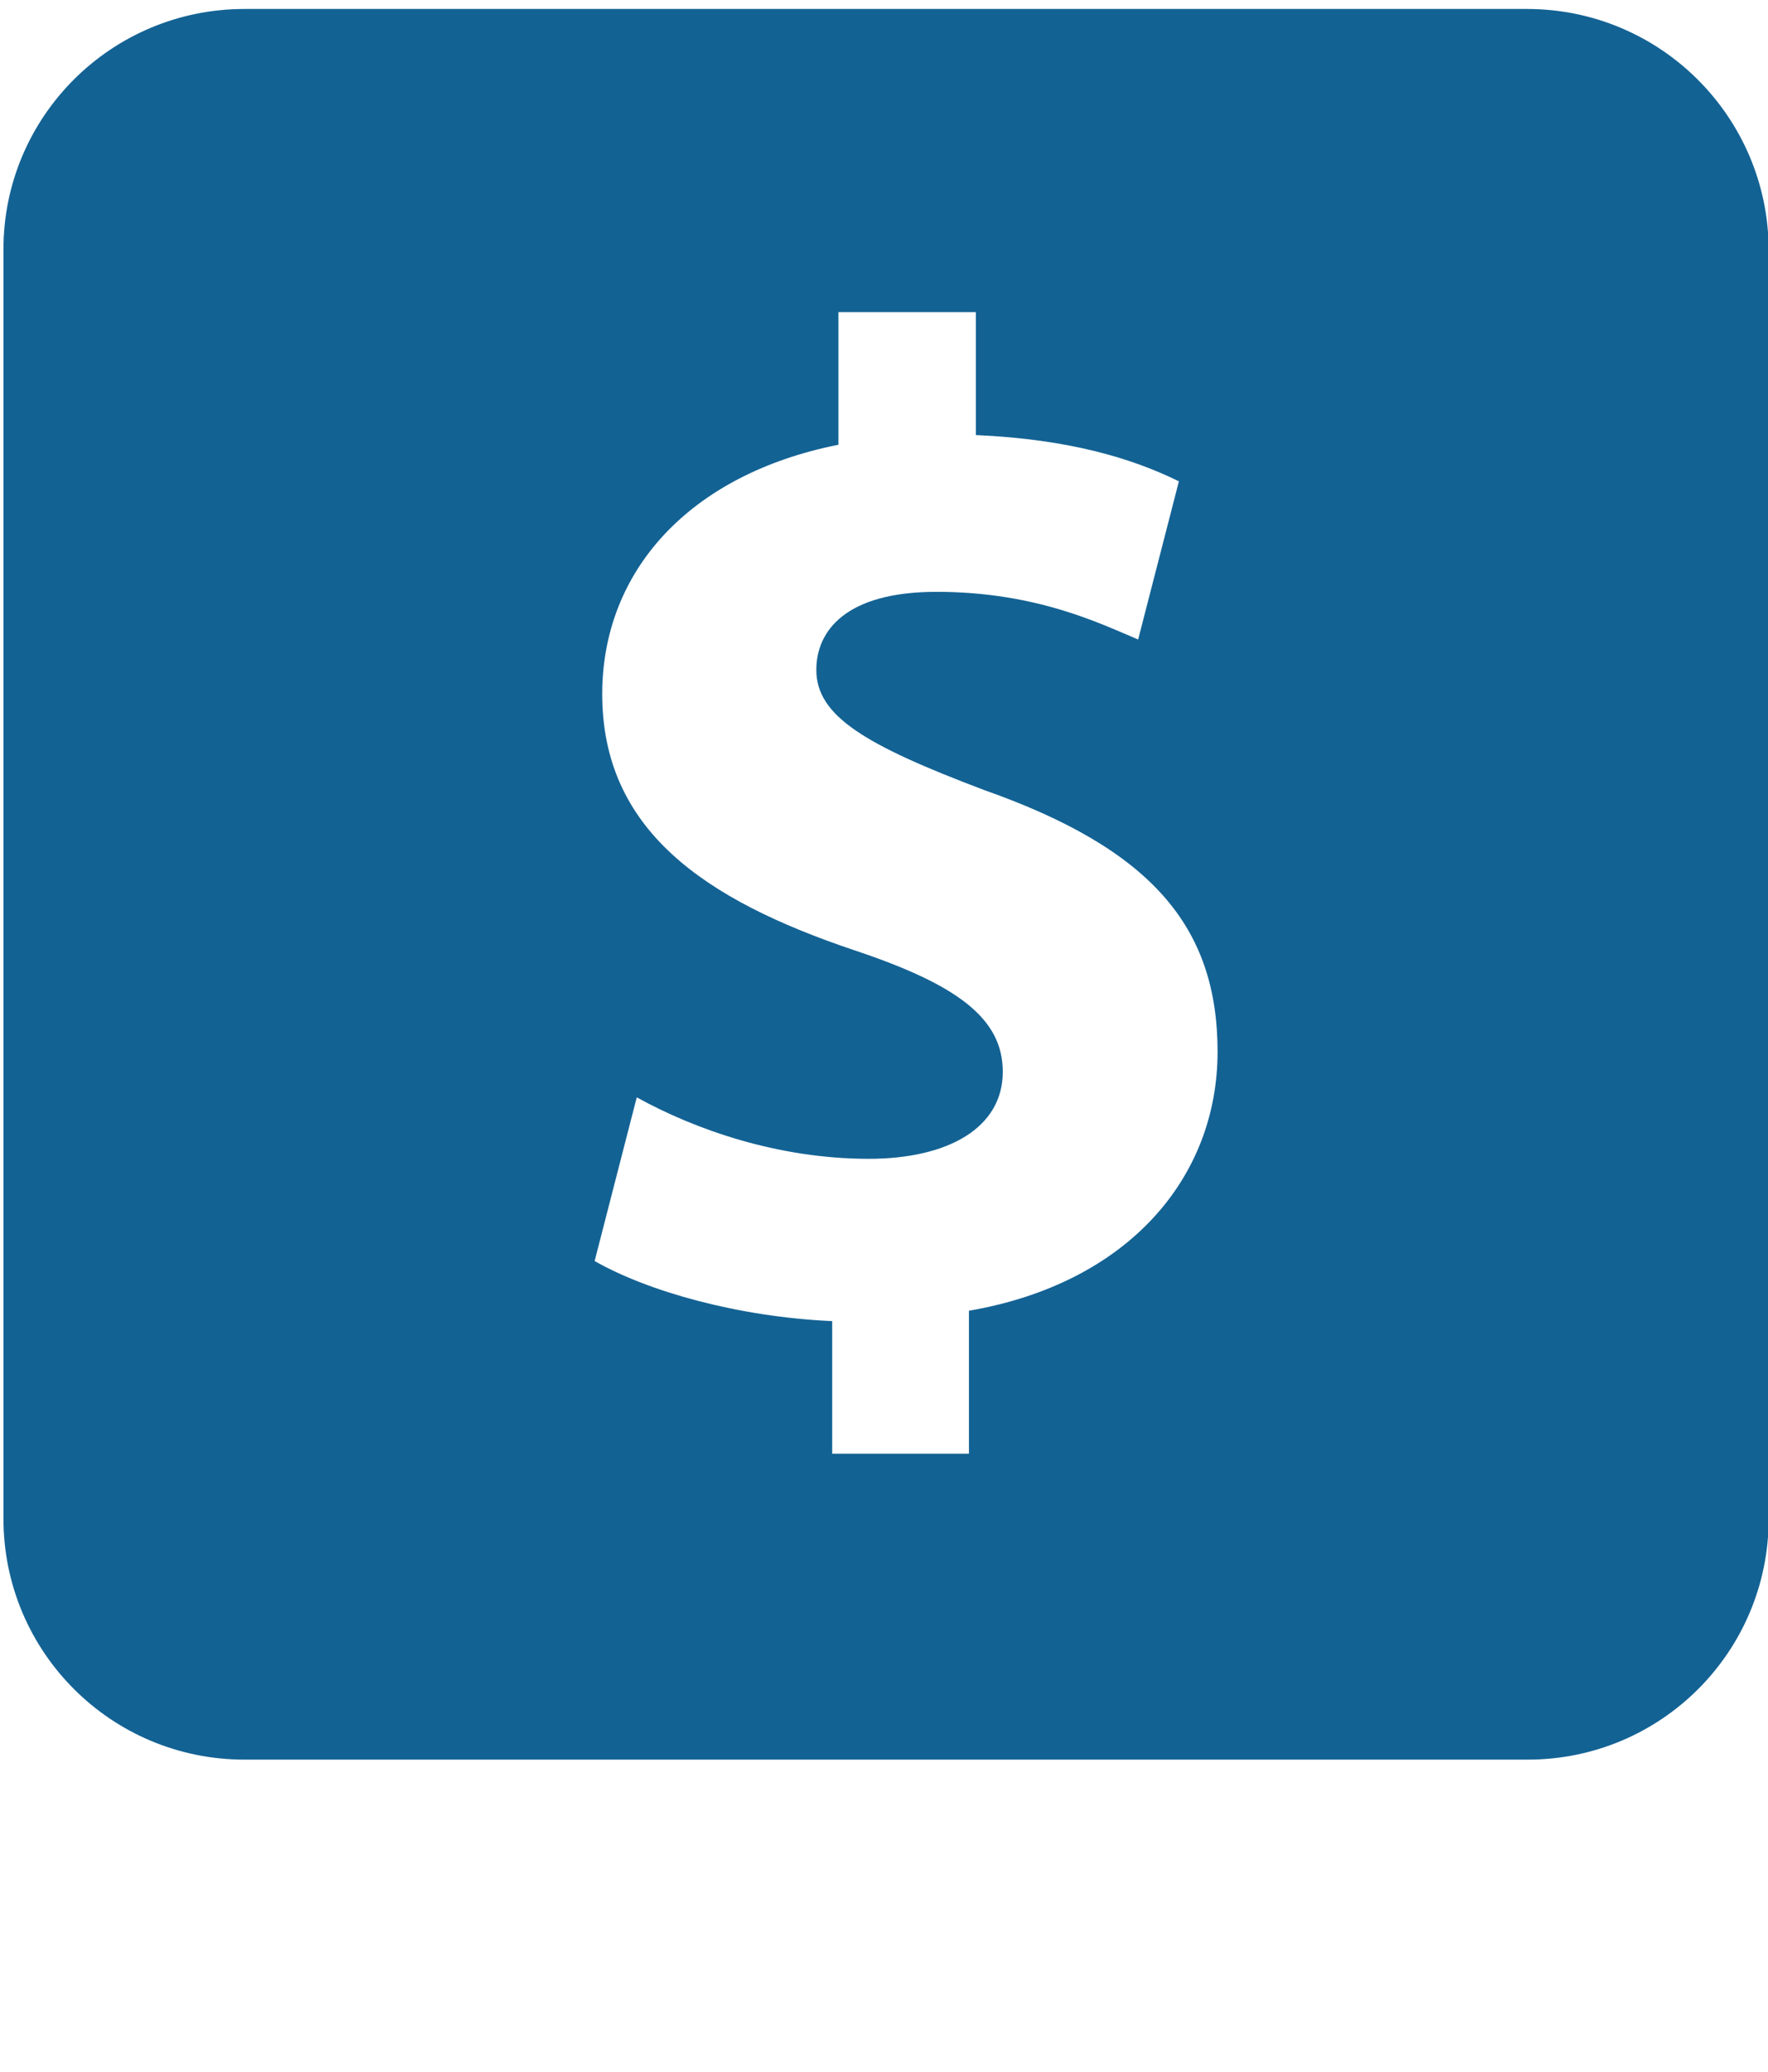 <?xml version="1.0" encoding="utf-8"?>
<!-- Generator: Adobe Illustrator 24.0.2, SVG Export Plug-In . SVG Version: 6.00 Build 0)  -->
<svg version="1.1" id="Capa_2_1_" xmlns="http://www.w3.org/2000/svg" xmlns:xlink="http://www.w3.org/1999/xlink" x="0px" y="0px"
	 viewBox="0 0 256 300" style="enable-background:new 0 0 256 300;" xml:space="preserve">
<style type="text/css">
	.st0{fill:#136294;}
</style>
<g>
	<path class="st0" d="M221.1,1.3H35.4C16.1,1.3,0.5,16.9,0.5,36.1v183.8c0,19.3,15.6,34.9,34.9,34.9h185.8
		c19.3,0,34.9-15.6,34.9-34.9V36.1C256,16.9,240.4,1.3,221.1,1.3z M140.3,189.8v20.7h-19.8v-19.2c-13.6-0.6-26.7-4.3-34.4-8.7
		l6.1-23.7c8.5,4.7,20.5,8.9,33.6,8.9c11.5,0,19.4-4.5,19.4-12.6c0-7.7-6.5-12.6-21.5-17.6c-21.7-7.3-36.5-17.4-36.5-37.1
		c0-17.8,12.6-31.8,34.2-36.1V45.2h19.9V63c13.6,0.6,22.7,3.4,29.4,6.7l-5.9,22.9c-5.3-2.2-14.6-6.9-29.2-6.9
		c-13.2,0-17.4,5.7-17.4,11.3c0,6.7,7.1,10.9,24.3,17.4c24.1,8.5,33.8,19.7,33.8,37.9C176.3,170.4,163.5,185.8,140.3,189.8z"/>
</g>
</svg>
